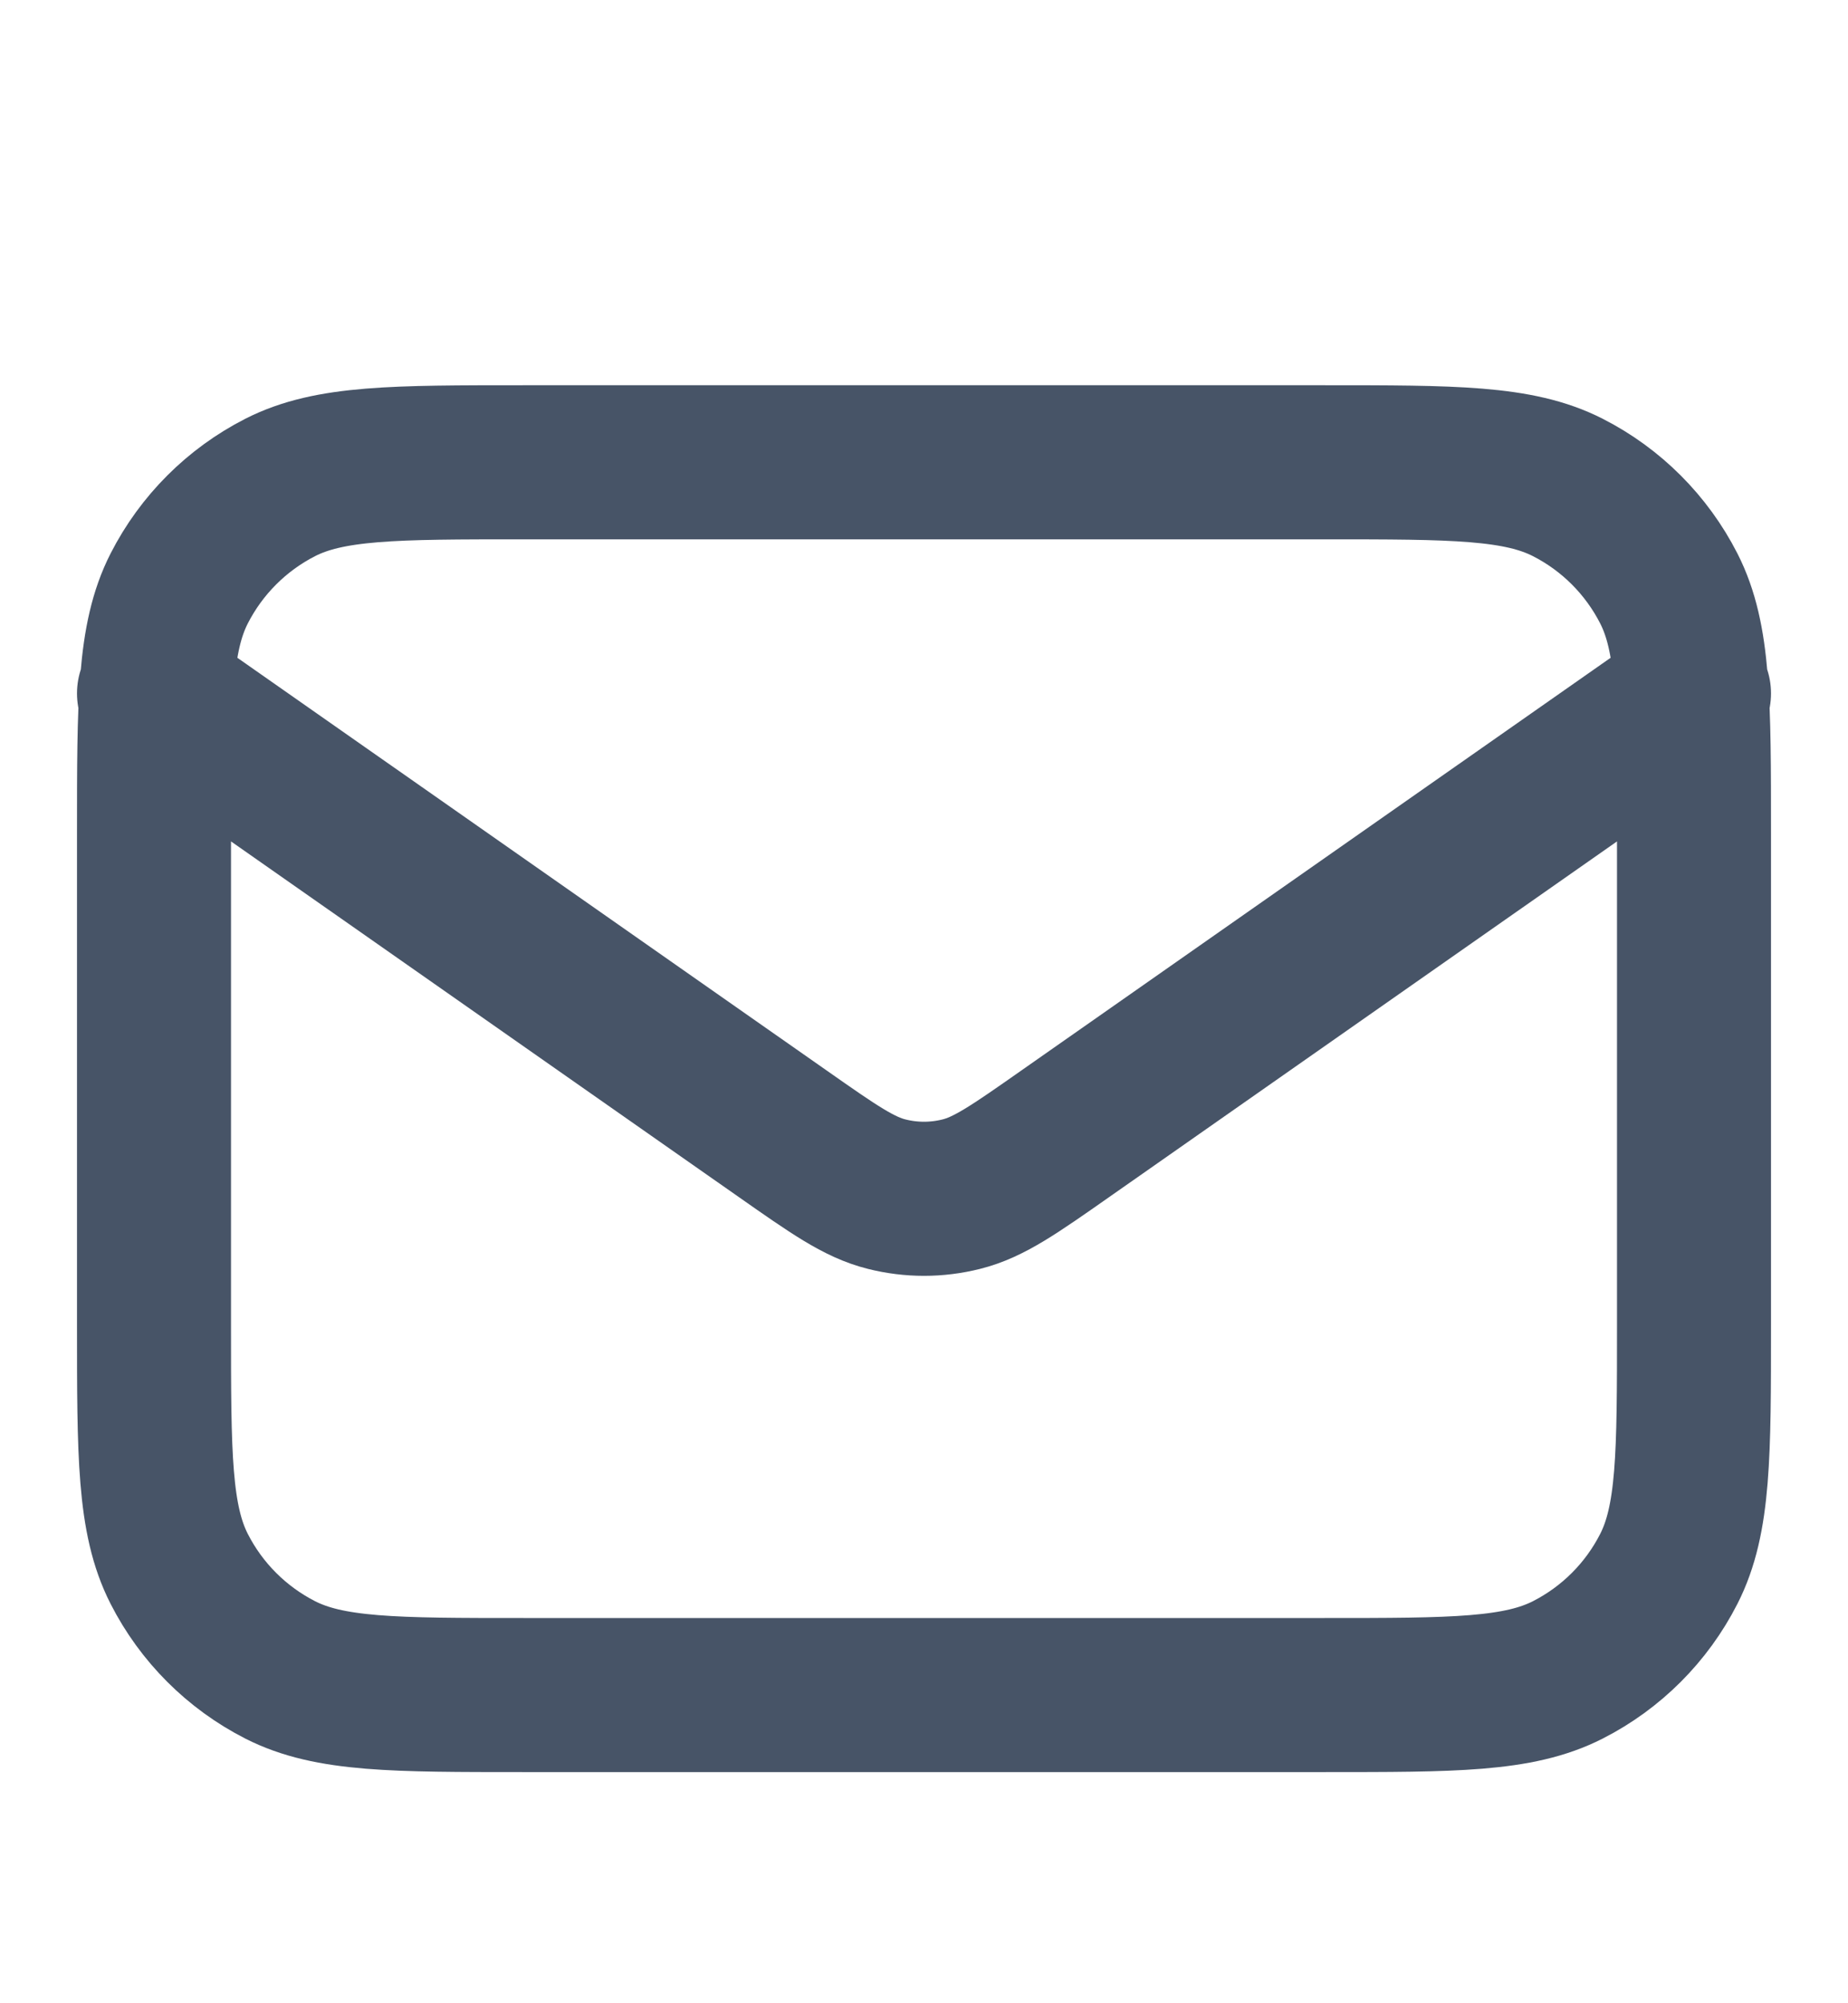 <svg width="24" height="26" viewBox="0 0 24 26" fill="none" xmlns="http://www.w3.org/2000/svg">
<path d="M2 9L10.165 14.715C10.826 15.178 11.157 15.41 11.516 15.499C11.834 15.579 12.166 15.579 12.484 15.499C12.843 15.41 13.174 15.178 13.835 14.715L22 9M6.8 22H17.2C18.88 22 19.72 22 20.362 21.673C20.927 21.385 21.385 20.927 21.673 20.362C22 19.72 22 18.88 22 17.2V10.8C22 9.12 22 8.28 21.673 7.638C21.385 7.074 20.927 6.615 20.362 6.327C19.72 6 18.88 6 17.2 6H6.8C5.12 6 4.28 6 3.638 6.327C3.074 6.615 2.615 7.074 2.327 7.638C2 8.28 2 9.12 2 10.8V17.2C2 18.88 2 19.72 2.327 20.362C2.615 20.927 3.074 21.385 3.638 21.673C4.28 22 5.12 22 6.8 22Z" stroke="#475467" stroke-width="2" stroke-linecap="round" stroke-linejoin="round"/>
</svg>
